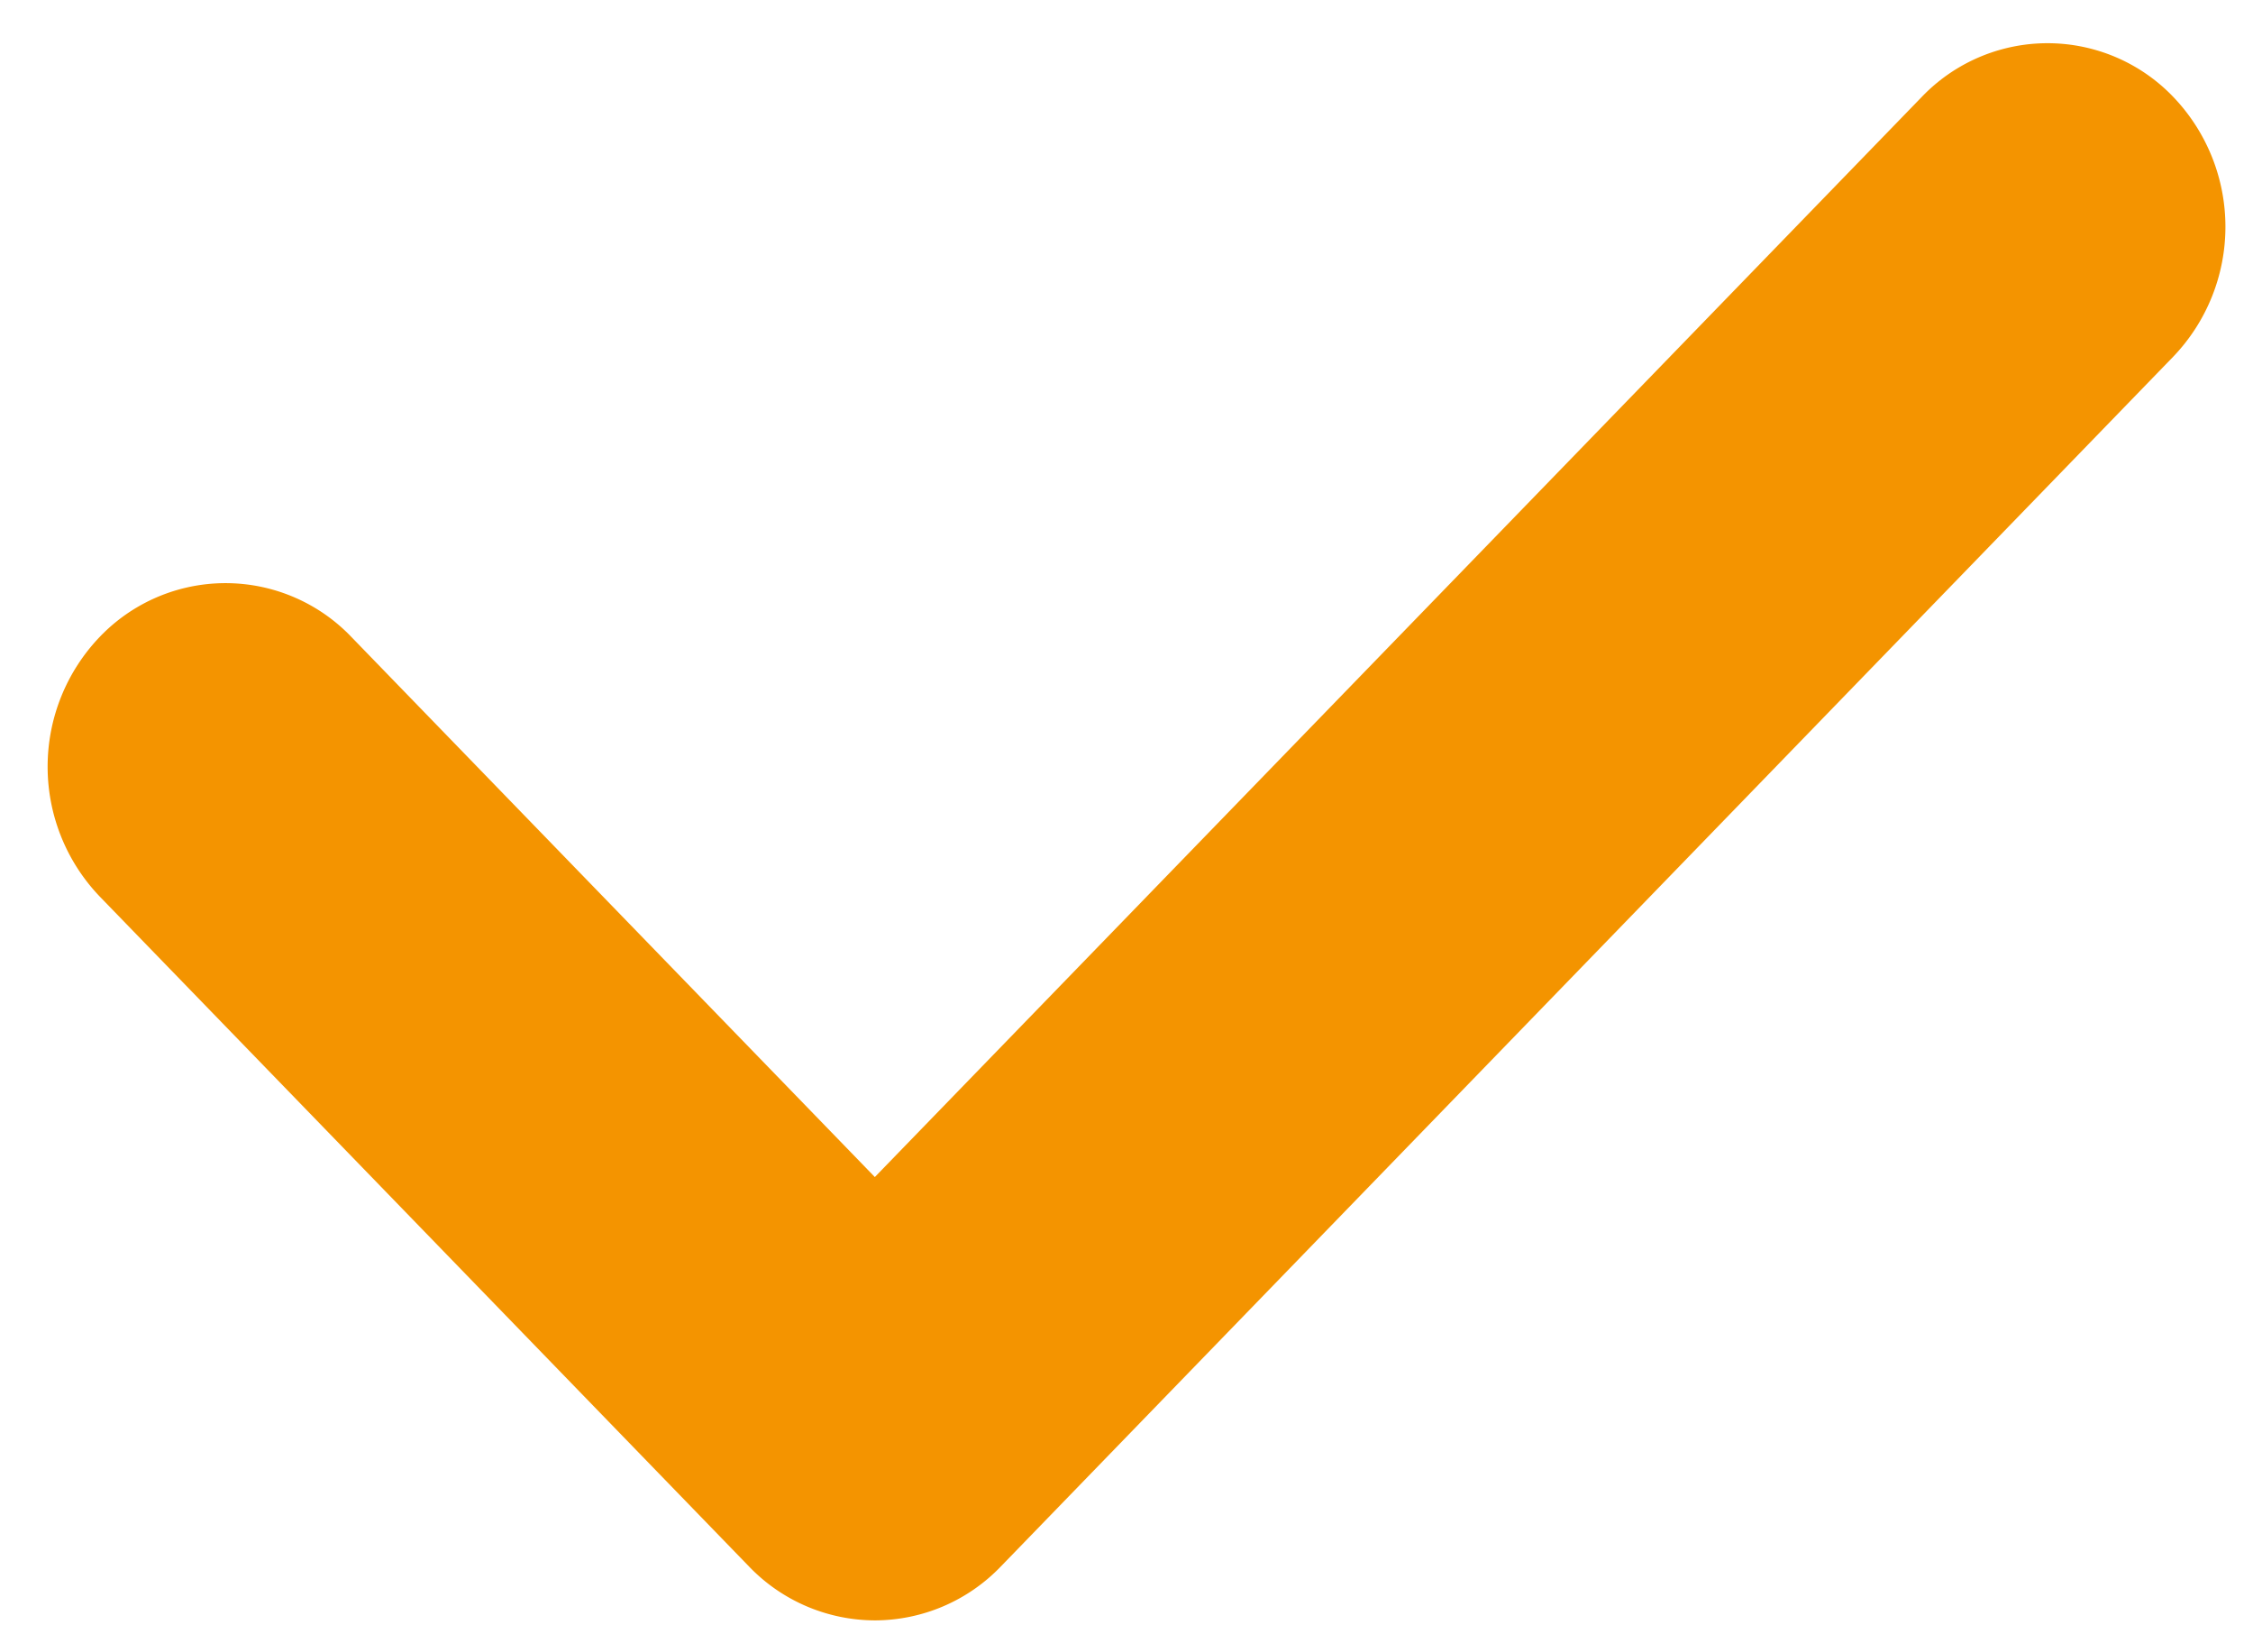 <svg width="30" height="22" viewBox="0 0 30 22" fill="none" xmlns="http://www.w3.org/2000/svg"><path d="M9.975 20.859a2.332 2.332 0 001.675.716 2.33 2.33 0 001.675-.716L28.939 4.748a2.5 2.5 0 000-3.457 2.318 2.318 0 00-3.35 0l-13.94 14.381L4.678 8.48a2.318 2.318 0 00-3.35 0 2.5 2.5 0 000 3.457l8.648 8.923z" fill="#F49400"/></svg>